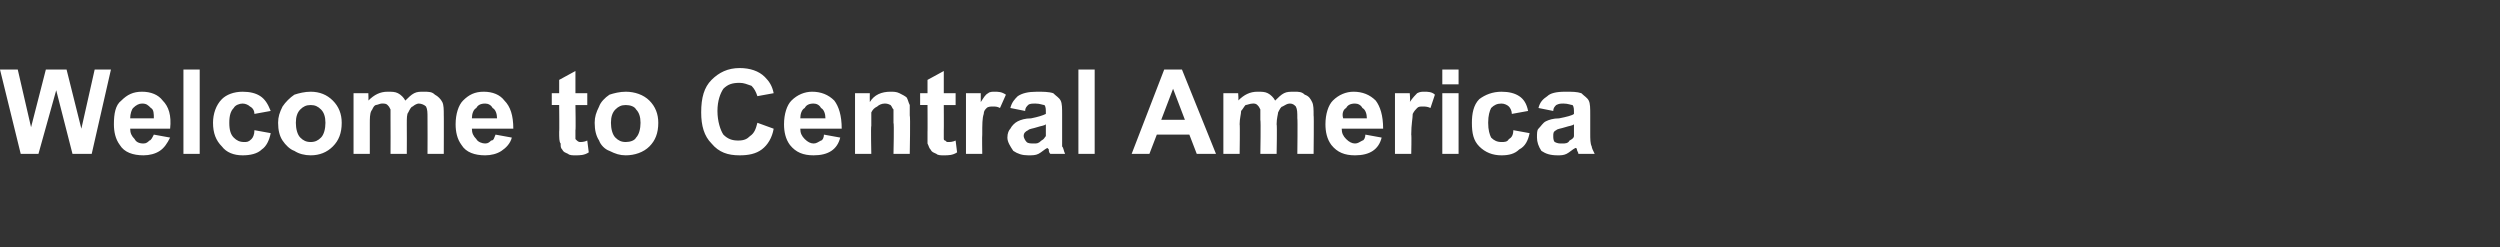 <?xml version="1.0" standalone="no"?><!DOCTYPE svg PUBLIC "-//W3C//DTD SVG 1.1//EN" "http://www.w3.org/Graphics/SVG/1.1/DTD/svg11.dtd"><svg xmlns="http://www.w3.org/2000/svg" version="1.1" width="169px" height="16.7px" viewBox="0 -1 169 16.7" style="top:-1px"><rect x="0" y="-1" width="169" height="16.7" fill="#333333" stroke="none"/><desc>Welcome to Central America</desc><defs/><g id="Polygon214402"><path d="m1.4 9.4l-1.4-5.7l1.2 0l.9 3.9l1-3.9l1.4 0l1 4l.9-4l1.1 0l-1.3 5.7l-1.3 0l-1.1-4.3l-1.2 4.3l-1.2 0zm9-1.3c0 0 1.1.2 1.1.2c-.2.4-.4.7-.7.9c-.3.2-.7.3-1.1.3c-.7 0-1.3-.2-1.6-.7c-.3-.4-.4-.9-.4-1.4c0-.7.1-1.3.5-1.6c.4-.4.8-.6 1.4-.6c.6 0 1.1.2 1.4.6c.4.4.6 1 .5 1.9c0 0-2.7 0-2.7 0c0 .3.1.5.3.7c.1.2.3.3.6.3c.2 0 .3-.1.4-.2c.1 0 .2-.2.3-.4zm0-1.1c0-.3 0-.6-.2-.7c-.2-.2-.3-.3-.6-.3c-.2 0-.4.1-.6.3c-.1.1-.2.4-.2.7c0 0 1.6 0 1.6 0zm2 2.4l0-5.7l1.1 0l0 5.7l-1.1 0zm5.9-2.9c0 0-1.1.2-1.1.2c0-.2-.1-.4-.3-.5c-.1-.1-.3-.2-.5-.2c-.2 0-.5.1-.6.3c-.2.2-.3.5-.3 1c0 .5.1.8.3 1c.2.2.4.3.7.3c.2 0 .3 0 .5-.2c.1-.1.2-.3.2-.6c0 0 1.1.2 1.1.2c-.1.5-.3.9-.6 1.1c-.3.3-.8.4-1.3.4c-.6 0-1.1-.2-1.4-.6c-.4-.4-.6-.9-.6-1.6c0-.6.2-1.2.6-1.6c.3-.3.8-.5 1.4-.5c.5 0 .9.1 1.2.3c.3.2.5.5.7 1zm.5.8c0-.4.1-.7.3-1.1c.2-.3.5-.6.8-.8c.3-.1.7-.2 1.1-.2c.6 0 1.1.2 1.5.6c.4.4.6.9.6 1.5c0 .7-.2 1.2-.6 1.6c-.4.4-.9.6-1.5.6c-.4 0-.8-.1-1.1-.3c-.3-.1-.6-.4-.8-.7c-.2-.3-.3-.7-.3-1.2zm1.2 0c0 .4.1.8.3 1c.2.2.4.3.7.3c.3 0 .5-.1.7-.3c.2-.2.3-.6.3-1c0-.4-.1-.7-.3-.9c-.2-.2-.4-.3-.7-.3c-.3 0-.5.1-.7.3c-.2.2-.3.5-.3.9zm3.9-2l1 0c0 0 .02.53 0 .5c.4-.4.8-.6 1.3-.6c.3 0 .5 0 .7.1c.2.1.4.3.5.5c.2-.2.4-.4.6-.5c.2-.1.4-.1.6-.1c.4 0 .6 0 .8.2c.2.1.4.3.5.5c.1.2.1.5.1.9c.01-.04 0 2.6 0 2.6l-1.1 0c0 0 .01-2.36 0-2.4c0-.4 0-.6-.1-.8c-.1-.1-.3-.2-.5-.2c-.1 0-.3.1-.4.2c-.1 0-.2.2-.3.4c-.1.1-.1.4-.1.8c.01.02 0 2 0 2l-1.1 0c0 0 .01-2.26 0-2.3c0-.4 0-.6 0-.7c-.1-.2-.1-.2-.2-.3c-.1-.1-.2-.1-.4-.1c-.1 0-.3.1-.4.1c-.2.1-.2.3-.3.4c-.1.2-.1.5-.1.9c0 0 0 2 0 2l-1.1 0l0-4.1zm9.6 2.8c0 0 1.1.2 1.1.2c-.1.4-.4.7-.7.9c-.3.2-.7.3-1.1.3c-.7 0-1.3-.2-1.6-.7c-.3-.4-.4-.9-.4-1.4c0-.7.2-1.3.5-1.6c.4-.4.8-.6 1.4-.6c.6 0 1.1.2 1.4.6c.4.4.6 1 .6 1.9c0 0-2.8 0-2.8 0c0 .3.1.5.3.7c.1.2.4.3.6.3c.2 0 .3-.1.4-.2c.2 0 .2-.2.3-.4zm.1-1.1c0-.3-.1-.6-.3-.7c-.1-.2-.3-.3-.5-.3c-.3 0-.5.1-.6.3c-.2.1-.3.4-.3.7c0 0 1.7 0 1.7 0zm6.1-1.7l0 .8l-.8 0c0 0 .03 1.71 0 1.7c0 .3 0 .5 0 .6c.1.1.1.1.1.1c.1.1.2.1.2.1c.1 0 .3 0 .5-.1c0 0 .1.8.1.8c-.3.2-.6.2-.9.2c-.2 0-.4 0-.5-.1c-.2-.1-.3-.1-.4-.3c-.1-.1-.1-.2-.1-.4c-.1-.1-.1-.4-.1-.8c.02.05 0-1.8 0-1.8l-.5 0l0-.8l.5 0l0-.9l1.1-.6l0 1.5l.8 0zm.5 2c0-.4.1-.7.3-1.1c.1-.3.4-.6.7-.8c.3-.1.7-.2 1.1-.2c.6 0 1.2.2 1.6.6c.4.4.6.9.6 1.5c0 .7-.2 1.2-.6 1.6c-.4.4-1 .6-1.6.6c-.4 0-.7-.1-1.1-.3c-.3-.1-.6-.4-.7-.7c-.2-.3-.3-.7-.3-1.2zm1.1 0c0 .4.1.8.3 1c.2.2.4.3.7.3c.3 0 .6-.1.7-.3c.2-.2.3-.6.3-1c0-.4-.1-.7-.3-.9c-.1-.2-.4-.3-.7-.3c-.3 0-.5.1-.7.3c-.2.2-.3.5-.3.9zm9.9 0c0 0 1.1.4 1.1.4c-.1.6-.4 1.1-.8 1.4c-.4.3-.9.4-1.5.4c-.8 0-1.4-.2-1.9-.8c-.5-.5-.7-1.2-.7-2.1c0-1 .2-1.7.7-2.2c.5-.5 1.1-.8 1.9-.8c.7 0 1.3.2 1.7.6c.3.3.5.6.6 1.1c0 0-1.1.2-1.1.2c-.1-.3-.2-.5-.4-.7c-.3-.1-.5-.2-.8-.2c-.5 0-.8.1-1.1.4c-.2.3-.4.8-.4 1.5c0 .7.2 1.3.4 1.6c.3.3.6.4 1 .4c.4 0 .6-.1.8-.3c.3-.2.4-.5.5-.9zm4.5.8c0 0 1.1.2 1.1.2c-.1.4-.3.7-.6.9c-.3.2-.7.3-1.2.3c-.7 0-1.2-.2-1.6-.7c-.3-.4-.4-.9-.4-1.4c0-.7.2-1.3.5-1.6c.4-.4.9-.6 1.4-.6c.6 0 1.1.2 1.5.6c.3.4.5 1 .5 1.9c0 0-2.8 0-2.8 0c0 .3.1.5.3.7c.2.2.4.3.6.3c.2 0 .3-.1.5-.2c.1 0 .2-.2.2-.4zm.1-1.1c0-.3-.1-.6-.3-.7c-.1-.2-.3-.3-.5-.3c-.3 0-.5.1-.6.3c-.2.1-.3.4-.3.7c0 0 1.7 0 1.7 0zm5.7 2.4l-1.1 0c0 0 .05-2.11 0-2.1c0-.5 0-.7 0-.9c-.1-.1-.1-.2-.2-.3c-.2-.1-.3-.1-.4-.1c-.2 0-.4.1-.5.2c-.2.1-.3.2-.4.4c0 .2 0 .5 0 .9c-.04.03 0 1.9 0 1.9l-1.1 0l0-4.1l1 0c0 0-.01.57 0 .6c.3-.5.8-.7 1.4-.7c.2 0 .4 0 .6.1c.2.1.4.2.5.3c.1.2.1.3.2.5c0 .2 0 .4 0 .7c.05.03 0 2.6 0 2.6zm3.1-4.1l0 .8l-.8 0c0 0 .01 1.71 0 1.7c0 .3 0 .5 0 .6c0 .1.1.1.1.1c.1.1.1.1.2.1c.1 0 .3 0 .5-.1c0 0 .1.8.1.8c-.3.2-.6.2-.9.2c-.2 0-.4 0-.5-.1c-.2-.1-.3-.1-.4-.3c-.1-.1-.1-.2-.2-.4c0-.1 0-.4 0-.8c.01.05 0-1.8 0-1.8l-.5 0l0-.8l.5 0l0-.9l1.1-.6l0 1.5l.8 0zm1.8 4.1l-1.1 0l0-4.1l1 0c0 0 0 .55 0 .6c.2-.3.3-.5.5-.6c.1-.1.3-.1.4-.1c.3 0 .5 0 .8.2c0 0-.4.9-.4.9c-.2-.1-.3-.1-.5-.1c-.1 0-.3 0-.4.1c-.1.1-.2.2-.2.4c-.1.3-.1.7-.1 1.4c-.02.03 0 1.3 0 1.3zm2.9-2.9c0 0-1-.2-1-.2c.1-.4.3-.6.5-.8c.3-.2.7-.3 1.3-.3c.4 0 .8 0 1.1.1c.2.2.4.3.5.5c.1.2.1.5.1 1c0 0 0 1.2 0 1.2c0 .4 0 .7 0 .9c.1.1.1.3.2.5c0 0-1 0-1 0c-.1-.1-.1-.2-.1-.3c-.1-.1-.1-.1-.1-.1c-.2.1-.4.3-.6.4c-.2.1-.4.1-.7.1c-.4 0-.7-.1-1-.3c-.2-.3-.4-.6-.4-.9c0-.3.1-.5.2-.6c.1-.2.3-.4.5-.5c.2-.1.5-.2.9-.2c.5-.1.8-.2 1-.3c0 0 0-.1 0-.1c0-.2 0-.4-.1-.5c-.1 0-.3-.1-.6-.1c-.2 0-.4 0-.5.1c-.1.1-.2.2-.2.4zm1.4.9c-.1.1-.3.1-.6.2c-.3.1-.5.1-.6.2c-.2.1-.3.2-.3.4c0 .1.1.3.2.4c.1.1.3.1.5.1c.2 0 .3 0 .5-.2c.2-.1.2-.2.3-.3c0-.1 0-.3 0-.6c0 0 0-.2 0-.2zm2.2 2l0-5.7l1.1 0l0 5.7l-1.1 0zm9.3 0l-1.3 0l-.5-1.3l-2.2 0l-.5 1.3l-1.2 0l2.2-5.7l1.2 0l2.3 5.7zm-2.1-2.3l-.8-2.1l-.8 2.1l1.6 0zm2.6-1.8l1 0c0 0 .04.53 0 .5c.4-.4.8-.6 1.3-.6c.3 0 .5 0 .7.1c.2.1.4.3.5.5c.2-.2.4-.4.6-.5c.2-.1.4-.1.7-.1c.3 0 .5 0 .7.2c.3.1.4.3.5.5c.1.2.1.5.1.9c.03-.04 0 2.6 0 2.6l-1.1 0c0 0 .03-2.36 0-2.4c0-.4 0-.6-.1-.8c-.1-.1-.2-.2-.4-.2c-.2 0-.3.1-.5.2c-.1 0-.2.2-.3.4c0 .1-.1.4-.1.8c.04.02 0 2 0 2l-1.1 0c0 0 .04-2.26 0-2.3c0-.4 0-.6 0-.7c-.1-.2-.1-.2-.2-.3c-.1-.1-.2-.1-.3-.1c-.2 0-.4.1-.5.1c-.1.1-.2.3-.3.4c0 .2-.1.5-.1.9c.03 0 0 2 0 2l-1.1 0l0-4.1zm9.6 2.8c0 0 1.1.2 1.1.2c-.1.4-.3.7-.6.9c-.3.2-.7.3-1.2.3c-.7 0-1.2-.2-1.6-.7c-.3-.4-.4-.9-.4-1.4c0-.7.2-1.3.5-1.6c.4-.4.9-.6 1.4-.6c.6 0 1.1.2 1.5.6c.3.4.5 1 .5 1.9c0 0-2.8 0-2.8 0c0 .3.1.5.3.7c.2.2.4.3.6.3c.2 0 .3-.1.5-.2c.1 0 .2-.2.2-.4zm.1-1.1c0-.3-.1-.6-.3-.7c-.1-.2-.3-.3-.5-.3c-.3 0-.5.1-.6.3c-.2.1-.3.4-.2.7c0 0 1.6 0 1.6 0zm3 2.4l-1.1 0l0-4.1l1 0c0 0 .05.55 0 .6c.2-.3.4-.5.5-.6c.2-.1.3-.1.5-.1c.2 0 .5 0 .7.2c0 0-.3.9-.3.9c-.2-.1-.4-.1-.5-.1c-.2 0-.3 0-.4.1c-.1.1-.2.2-.3.4c0 .3-.1.7-.1 1.4c.03.03 0 1.3 0 1.3zm2.1-4.7l0-1l1.1 0l0 1l-1.1 0zm0 4.7l0-4.1l1.1 0l0 4.1l-1.1 0zm5.8-2.9c0 0-1.1.2-1.1.2c0-.2-.1-.4-.2-.5c-.1-.1-.3-.2-.5-.2c-.3 0-.5.1-.7.3c-.1.2-.2.5-.2 1c0 .5.1.8.2 1c.2.2.4.3.7.3c.2 0 .4 0 .5-.2c.2-.1.3-.3.3-.6c0 0 1.1.2 1.1.2c-.1.5-.3.9-.7 1.1c-.3.3-.7.4-1.2.4c-.6 0-1.1-.2-1.5-.6c-.4-.4-.5-.9-.5-1.6c0-.6.1-1.2.5-1.6c.4-.3.9-.5 1.5-.5c.5 0 .9.1 1.2.3c.3.2.5.5.6 1zm1.7 0c0 0-1-.2-1-.2c.1-.4.3-.6.6-.8c.2-.2.6-.3 1.2-.3c.5 0 .8 0 1.1.1c.2.2.4.3.5.5c.1.2.1.5.1 1c0 0 0 1.2 0 1.2c0 .4 0 .7.1.9c0 .1.1.3.2.5c0 0-1.1 0-1.1 0c0-.1-.1-.2-.1-.3c0-.1-.1-.1-.1-.1c-.2.1-.4.3-.6.4c-.2.1-.4.1-.6.1c-.5 0-.8-.1-1.1-.3c-.2-.3-.3-.6-.3-.9c0-.3 0-.5.1-.6c.2-.2.3-.4.5-.5c.2-.1.5-.2.9-.2c.5-.1.9-.2 1-.3c0 0 0-.1 0-.1c0-.2 0-.4-.1-.5c-.1 0-.3-.1-.6-.1c-.2 0-.3 0-.5.1c-.1.1-.2.2-.2.4zm1.4.9c-.1.1-.3.1-.6.2c-.3.1-.5.1-.6.2c-.2.1-.2.2-.2.4c0 .1 0 .3.1.4c.2.1.3.1.5.1c.2 0 .4 0 .5-.2c.2-.1.3-.2.3-.3c0-.1 0-.3 0-.6c0 0 0-.2 0-.2z" stroke="none" fill="#fff"/></g></svg>